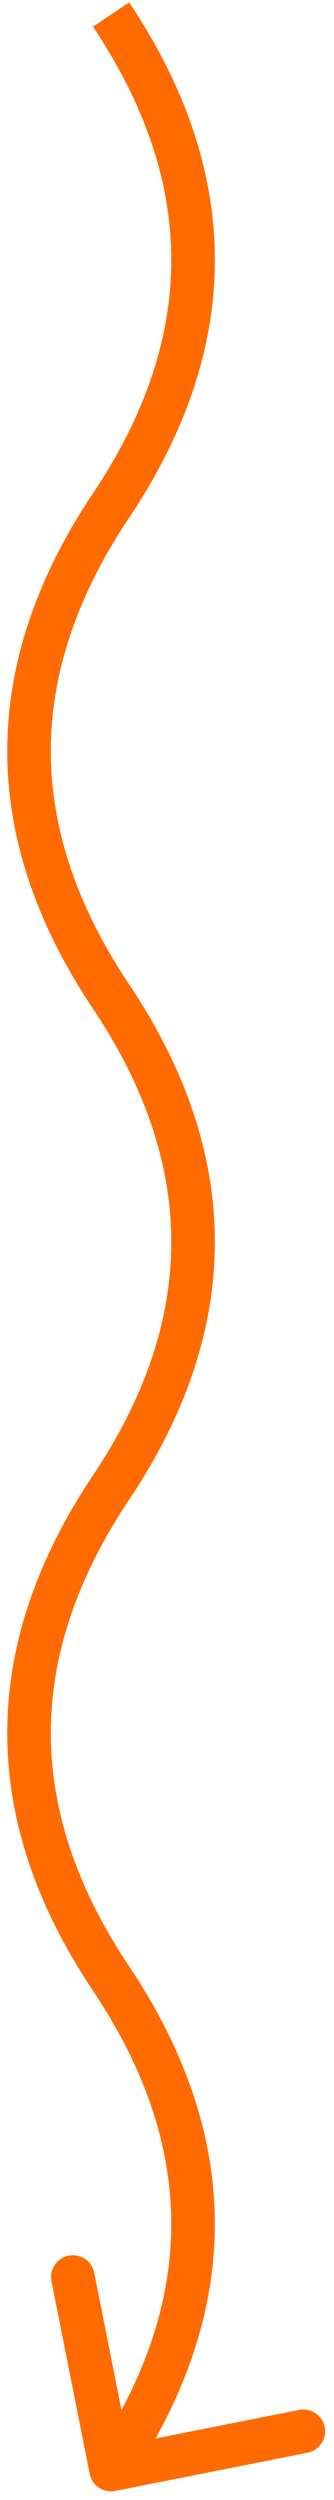 <?xml version="1.0" encoding="UTF-8"?> <svg xmlns="http://www.w3.org/2000/svg" width="23" height="172" viewBox="0 0 23 172" fill="none"><path d="M6.176 170.2C6.337 171.013 7.127 171.541 7.939 171.379L21.181 168.751C21.994 168.589 22.521 167.8 22.36 166.987C22.199 166.175 21.409 165.647 20.597 165.808L8.826 168.145L6.49 156.374C6.329 155.562 5.539 155.034 4.726 155.195C3.914 155.356 3.386 156.146 3.547 156.959L6.176 170.2ZM6.4 1.834C10.034 7.268 11.795 12.613 11.795 17.891C11.795 23.169 10.034 28.514 6.4 33.948L8.894 35.615C12.79 29.789 14.795 23.874 14.795 17.891C14.795 11.908 12.79 5.992 8.894 0.166L6.4 1.834ZM6.4 33.948C2.504 39.774 0.5 45.69 0.5 51.672C0.5 57.655 2.504 63.571 6.4 69.397L8.894 67.729C5.26 62.295 3.5 56.95 3.5 51.672C3.5 46.395 5.26 41.05 8.894 35.615L6.4 33.948ZM6.4 69.397C10.034 74.831 11.795 80.176 11.795 85.454C11.795 90.732 10.034 96.077 6.4 101.511L8.894 103.179C12.79 97.352 14.795 91.437 14.795 85.454C14.795 79.471 12.79 73.556 8.894 67.729L6.4 69.397ZM6.4 101.511C2.504 107.337 0.5 113.253 0.5 119.236C0.5 125.218 2.504 131.134 6.4 136.96L8.894 135.293C5.26 129.858 3.5 124.513 3.5 119.236C3.5 113.958 5.26 108.613 8.894 103.179L6.4 101.511ZM6.4 136.96C10.034 142.395 11.795 147.74 11.795 153.017C11.795 158.295 10.034 163.64 6.4 169.074L8.894 170.742C12.79 164.916 14.795 159 14.795 153.017C14.795 147.034 12.79 141.119 8.894 135.293L6.4 136.96Z" fill="#FF6B00"></path></svg> 